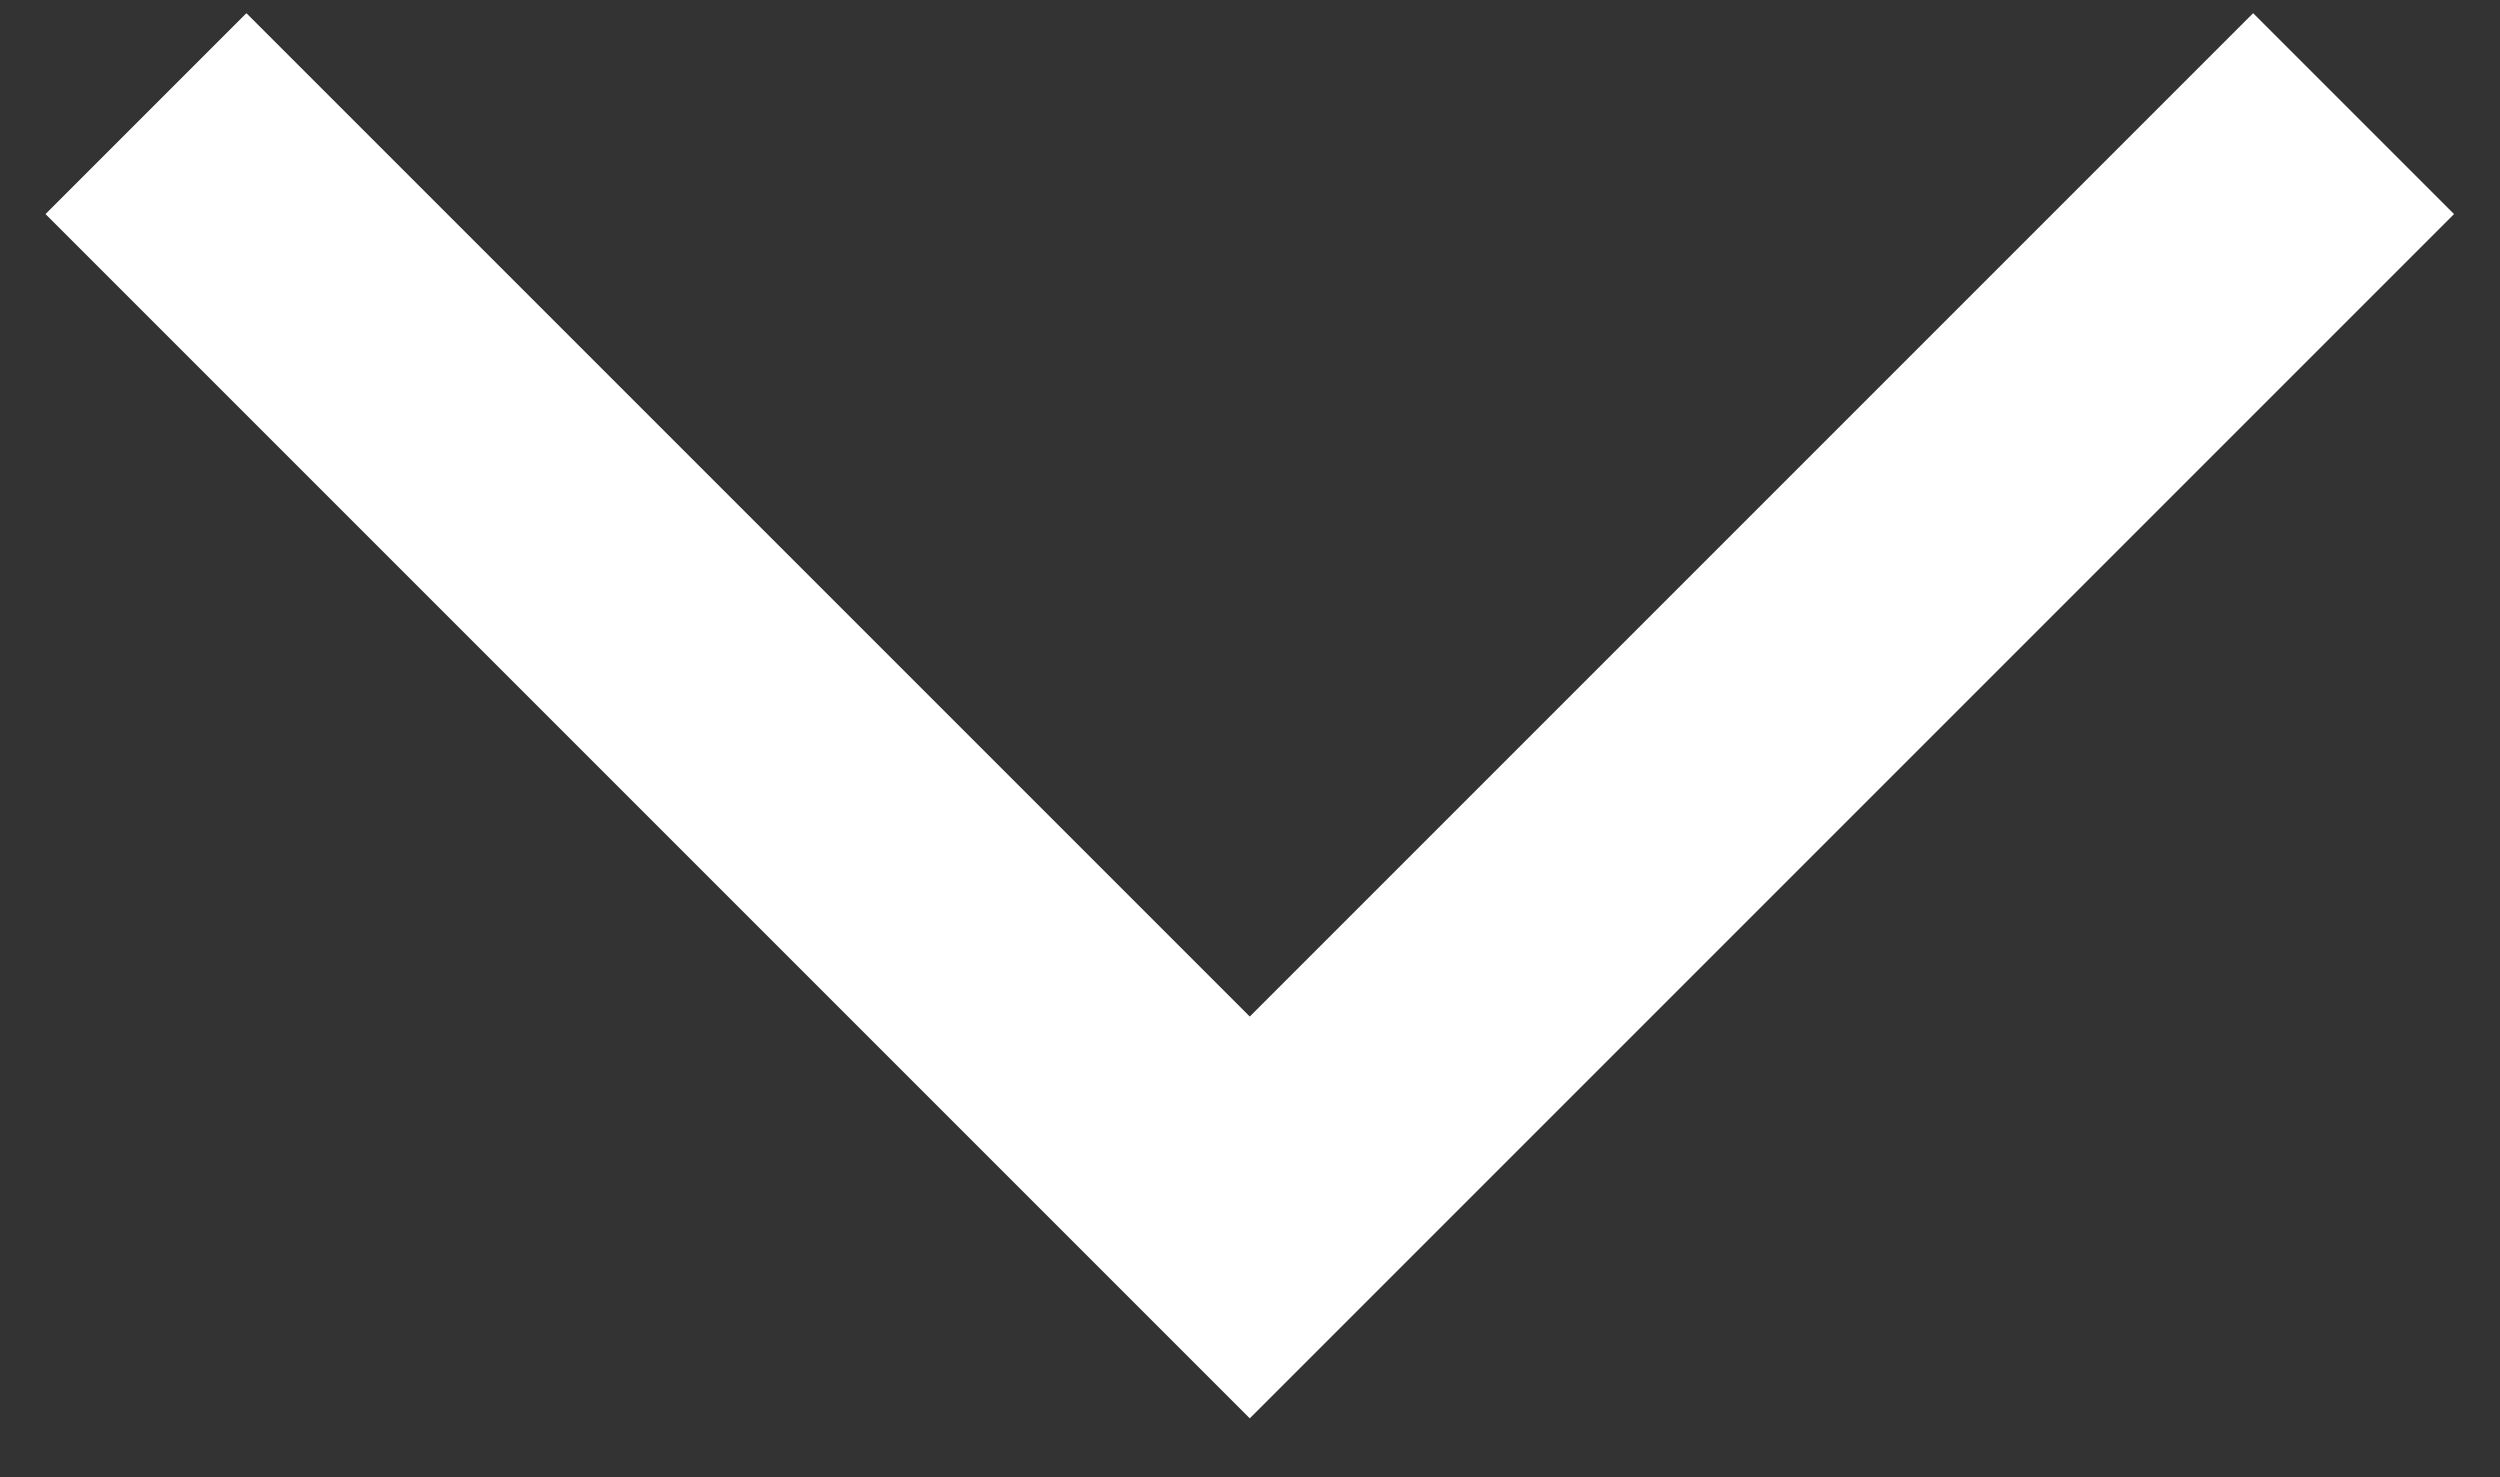 <?xml version="1.0" encoding="utf-8"?>
<!-- Generator: Adobe Illustrator 16.0.4, SVG Export Plug-In . SVG Version: 6.00 Build 0)  -->
<!DOCTYPE svg PUBLIC "-//W3C//DTD SVG 1.1//EN" "http://www.w3.org/Graphics/SVG/1.1/DTD/svg11.dtd">
<svg version="1.1" id="レイヤー_1" xmlns:x="http://ns.adobe.com/Extensibility/1.0/" xmlns:i="http://ns.adobe.com/AdobeIllustrator/10.0/" xmlns:graph="http://ns.adobe.com/Graphs/1.0/"
	 xmlns="http://www.w3.org/2000/svg" xmlns:xlink="http://www.w3.org/1999/xlink" xmlns:a="http://ns.adobe.com/AdobeSVGViewerExtensions/3.0/"
	 x="0px" y="0px" width="44px" height="26px" viewBox="0 0 44 26" style="enable-background:new 0 0 44 26;" xml:space="preserve">
<rect x="0" y="0" width="44" height="26" fill="#333333" stroke="none"/>
<g>
	<polyline style="fill:none;stroke:#FFFFFF;stroke-width:5;stroke-miterlimit:10;" points="41.423,2 21.996,21.427 2.569,2 	"/>
</g>
</svg>
